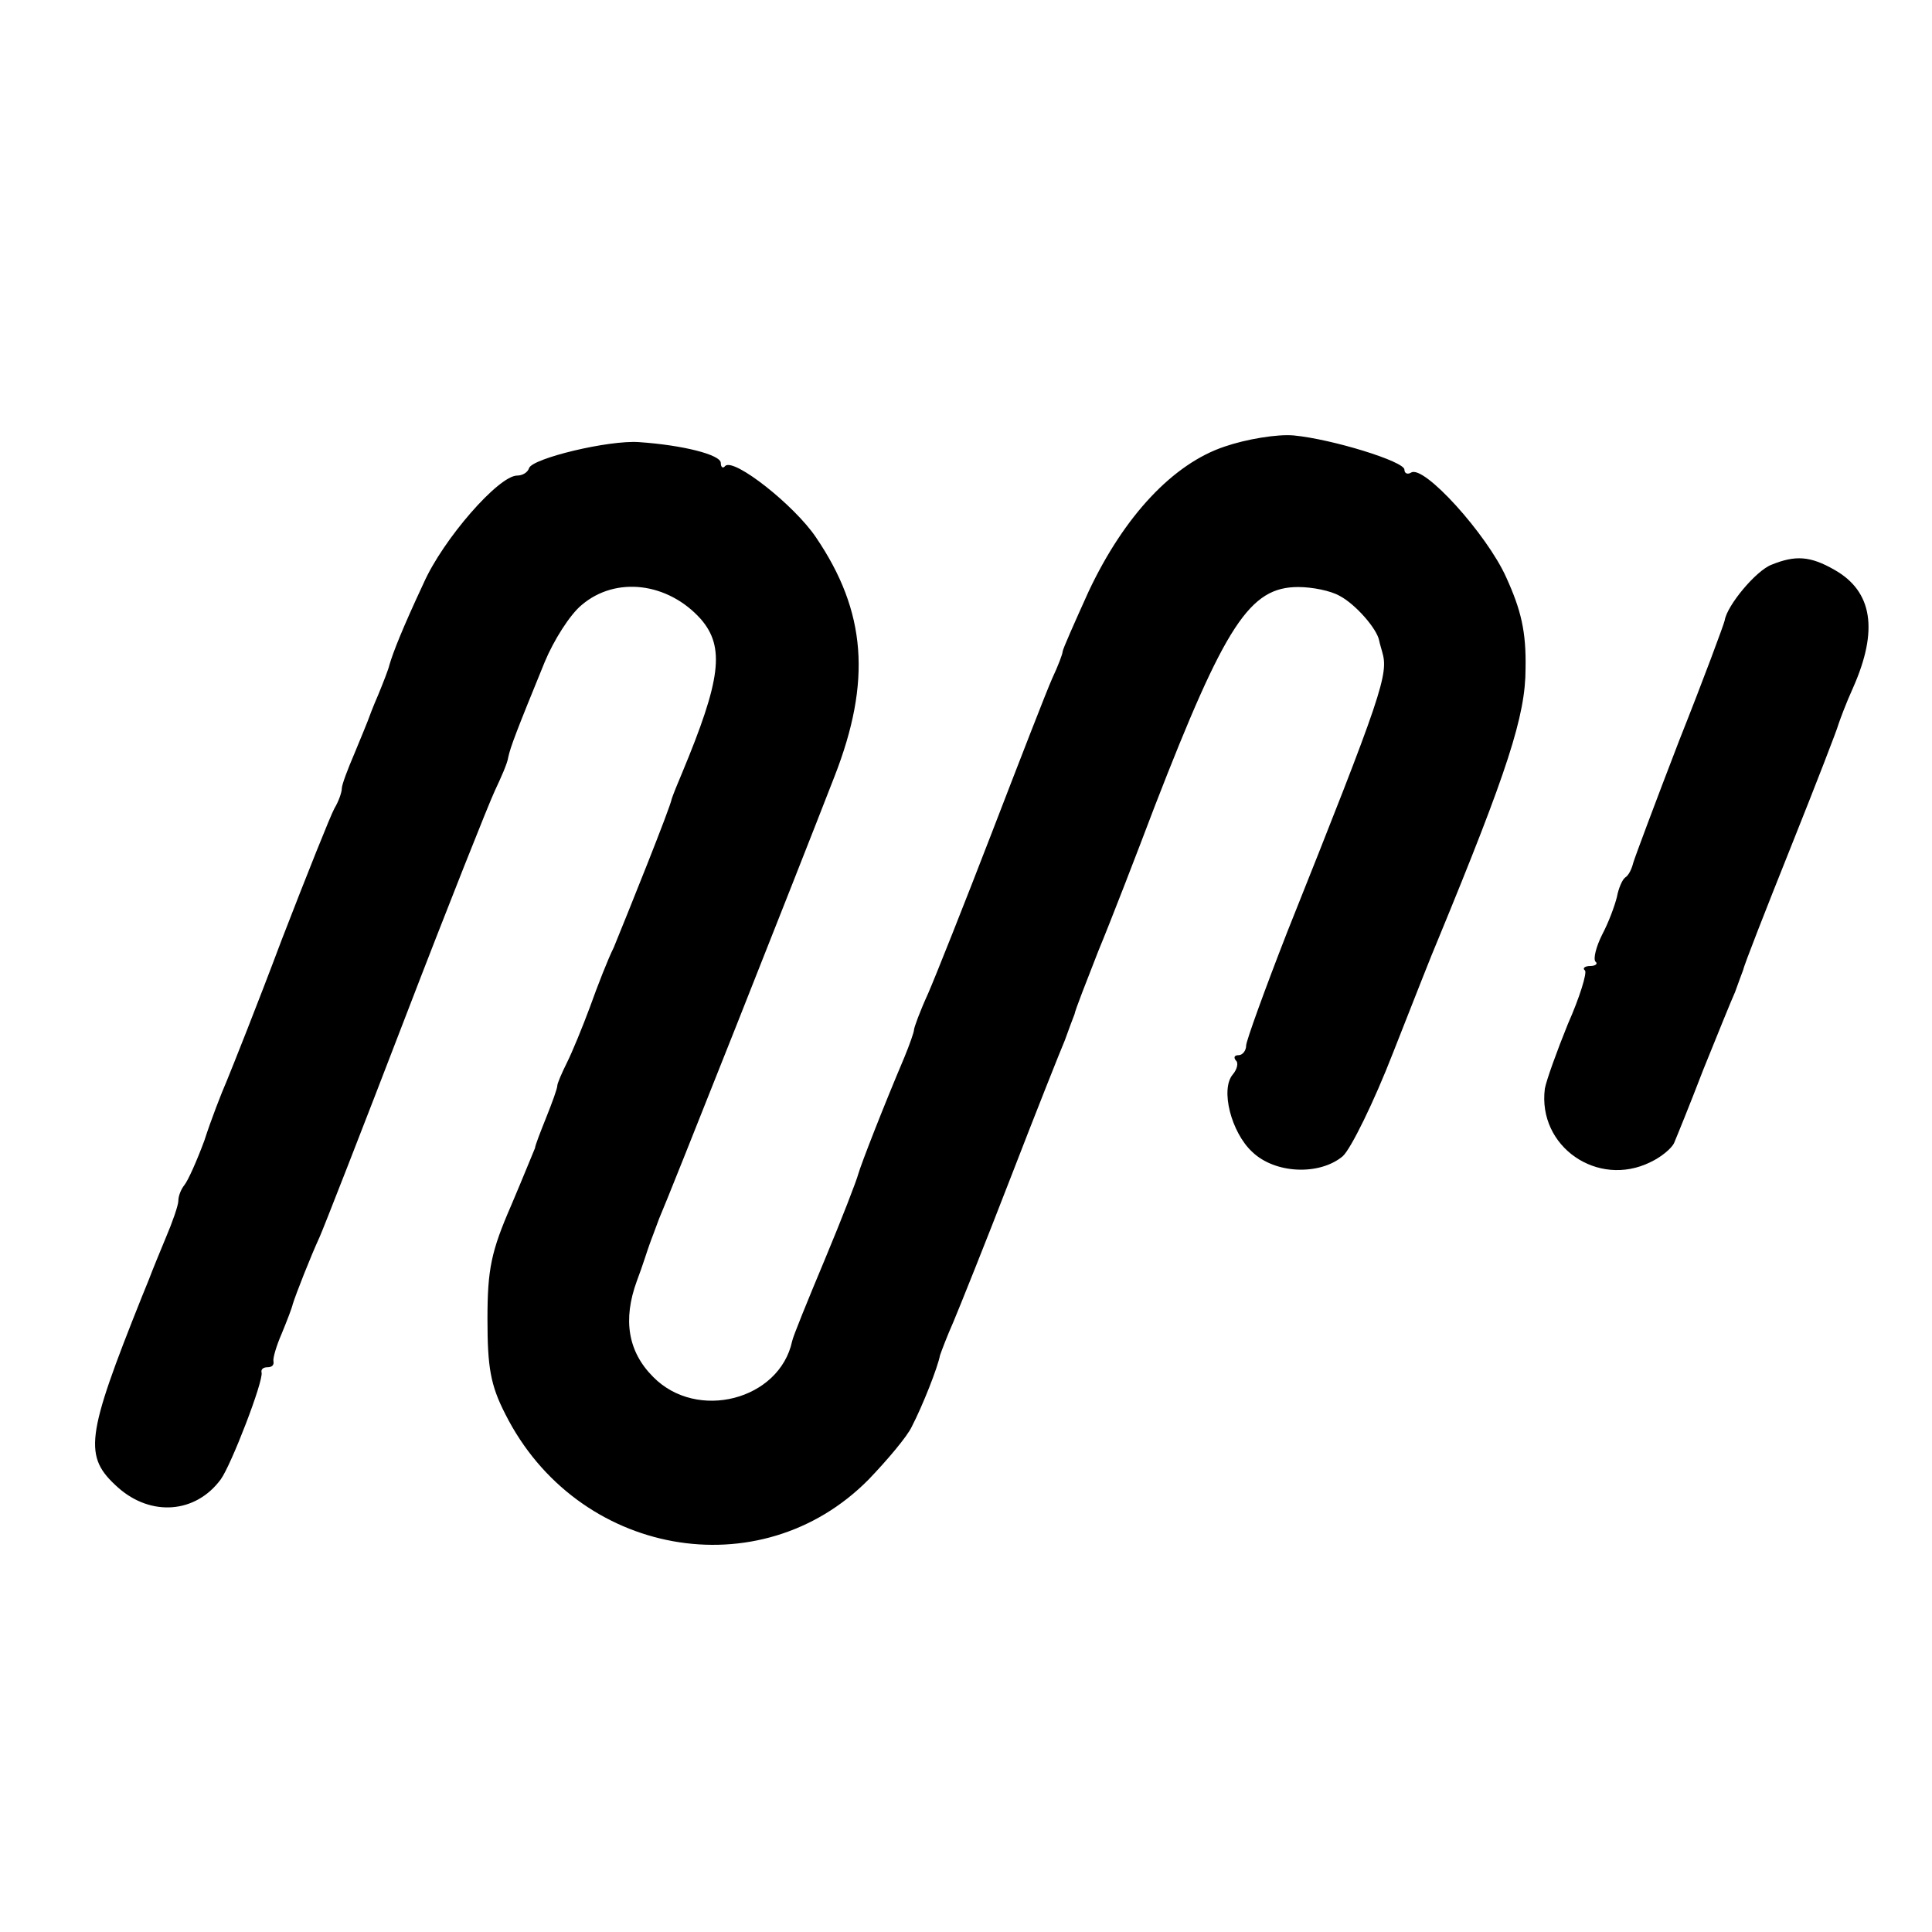 <?xml version="1.0" standalone="no"?>
<!DOCTYPE svg PUBLIC "-//W3C//DTD SVG 20010904//EN"
 "http://www.w3.org/TR/2001/REC-SVG-20010904/DTD/svg10.dtd">
<svg version="1.0" xmlns="http://www.w3.org/2000/svg"
 width="260pt" height="260pt" viewBox="0 0 260 260"
 preserveAspectRatio="xMidYMid meet">
<g transform="translate(0,260) scale(0.1,-0.1)"
fill="#000000" stroke="none">
<path d="M1648 1999 c-69 -23 -135 -93 -183 -195 -19 -42 -35 -78 -35 -81 0
-3 -6 -19 -14 -36 -8 -18 -44 -111 -81 -207 -37 -96 -76 -194 -86 -217 -11
-24 -19 -46 -19 -49 0 -3 -6 -20 -13 -37 -28 -66 -58 -143 -62 -157 -2 -8 -22
-60 -45 -115 -23 -55 -43 -104 -44 -110 -17 -79 -128 -108 -187 -48 -34 34
-41 77 -22 129 8 21 15 44 17 49 2 6 8 21 13 35 12 27 184 461 236 595 50 128
43 222 -25 322 -29 43 -110 107 -122 96 -3 -4 -6 -2 -6 4 0 11 -51 24 -110 28
-41 3 -144 -22 -148 -35 -2 -6 -9 -10 -16 -10 -25 0 -100 -86 -126 -145 -29
-62 -41 -93 -46 -110 -1 -5 -8 -23 -15 -40 -7 -16 -13 -32 -14 -35 -1 -3 -9
-22 -18 -44 -9 -21 -17 -42 -17 -47 0 -5 -4 -17 -10 -27 -5 -9 -37 -89 -71
-177 -33 -88 -67 -173 -74 -190 -7 -16 -21 -52 -30 -80 -10 -27 -22 -54 -27
-60 -4 -5 -8 -14 -8 -21 0 -6 -8 -29 -17 -50 -9 -22 -17 -41 -18 -44 -1 -3 -7
-18 -14 -35 -76 -190 -79 -215 -32 -257 44 -39 104 -35 138 11 14 19 58 133
55 144 -1 4 2 7 8 7 6 0 9 3 8 8 -1 4 4 21 11 37 7 17 14 35 15 40 4 13 24 64
36 90 5 11 57 144 115 295 58 151 113 289 121 306 8 17 17 37 18 45 3 14 11
35 49 128 12 29 34 64 50 77 46 39 116 30 160 -19 33 -38 27 -82 -25 -207 -6
-14 -12 -29 -14 -35 -2 -12 -60 -156 -78 -200 -8 -16 -22 -52 -32 -80 -10 -27
-24 -61 -31 -75 -7 -14 -13 -28 -13 -31 0 -4 -7 -23 -15 -43 -8 -20 -15 -38
-15 -41 -1 -2 -15 -37 -32 -77 -27 -62 -32 -86 -32 -153 0 -65 4 -89 24 -128
96 -191 343 -236 489 -88 25 26 52 58 58 71 15 29 35 80 38 96 2 6 10 27 18
45 8 19 43 106 77 194 34 88 67 171 73 185 5 14 11 30 13 35 1 6 16 44 32 85
17 41 51 129 76 195 95 245 128 295 193 295 19 0 44 -5 56 -12 21 -11 50 -44
53 -60 1 -5 3 -11 4 -15 9 -30 1 -55 -128 -378 -30 -77 -55 -146 -55 -152 0
-7 -5 -13 -10 -13 -6 0 -7 -3 -4 -7 4 -3 2 -12 -4 -19 -17 -20 -2 -78 26 -104
31 -30 91 -32 122 -6 11 10 42 73 68 140 26 66 53 135 60 151 94 228 118 302
118 365 1 50 -6 79 -26 123 -26 58 -111 152 -128 141 -5 -3 -9 -1 -9 4 0 11
-97 41 -149 46 -22 2 -64 -5 -93 -15z"/>
<path d="M2384 1840 c-21 -8 -60 -55 -63 -75 -1 -5 -28 -78 -61 -161 -32 -83
-60 -158 -62 -165 -2 -8 -6 -17 -11 -20 -4 -3 -9 -15 -11 -26 -3 -12 -11 -34
-20 -51 -8 -16 -12 -32 -9 -36 4 -3 0 -6 -7 -6 -7 0 -11 -3 -7 -6 3 -3 -7 -36
-23 -72 -15 -37 -29 -76 -31 -87 -10 -78 71 -134 142 -99 15 7 29 19 32 26 3
7 21 51 39 98 19 47 38 94 43 105 4 11 9 25 11 30 1 6 30 80 64 165 34 85 63
160 64 165 2 6 10 28 20 50 34 77 26 129 -25 158 -33 19 -53 20 -85 7z"/>
</g>
</svg>
